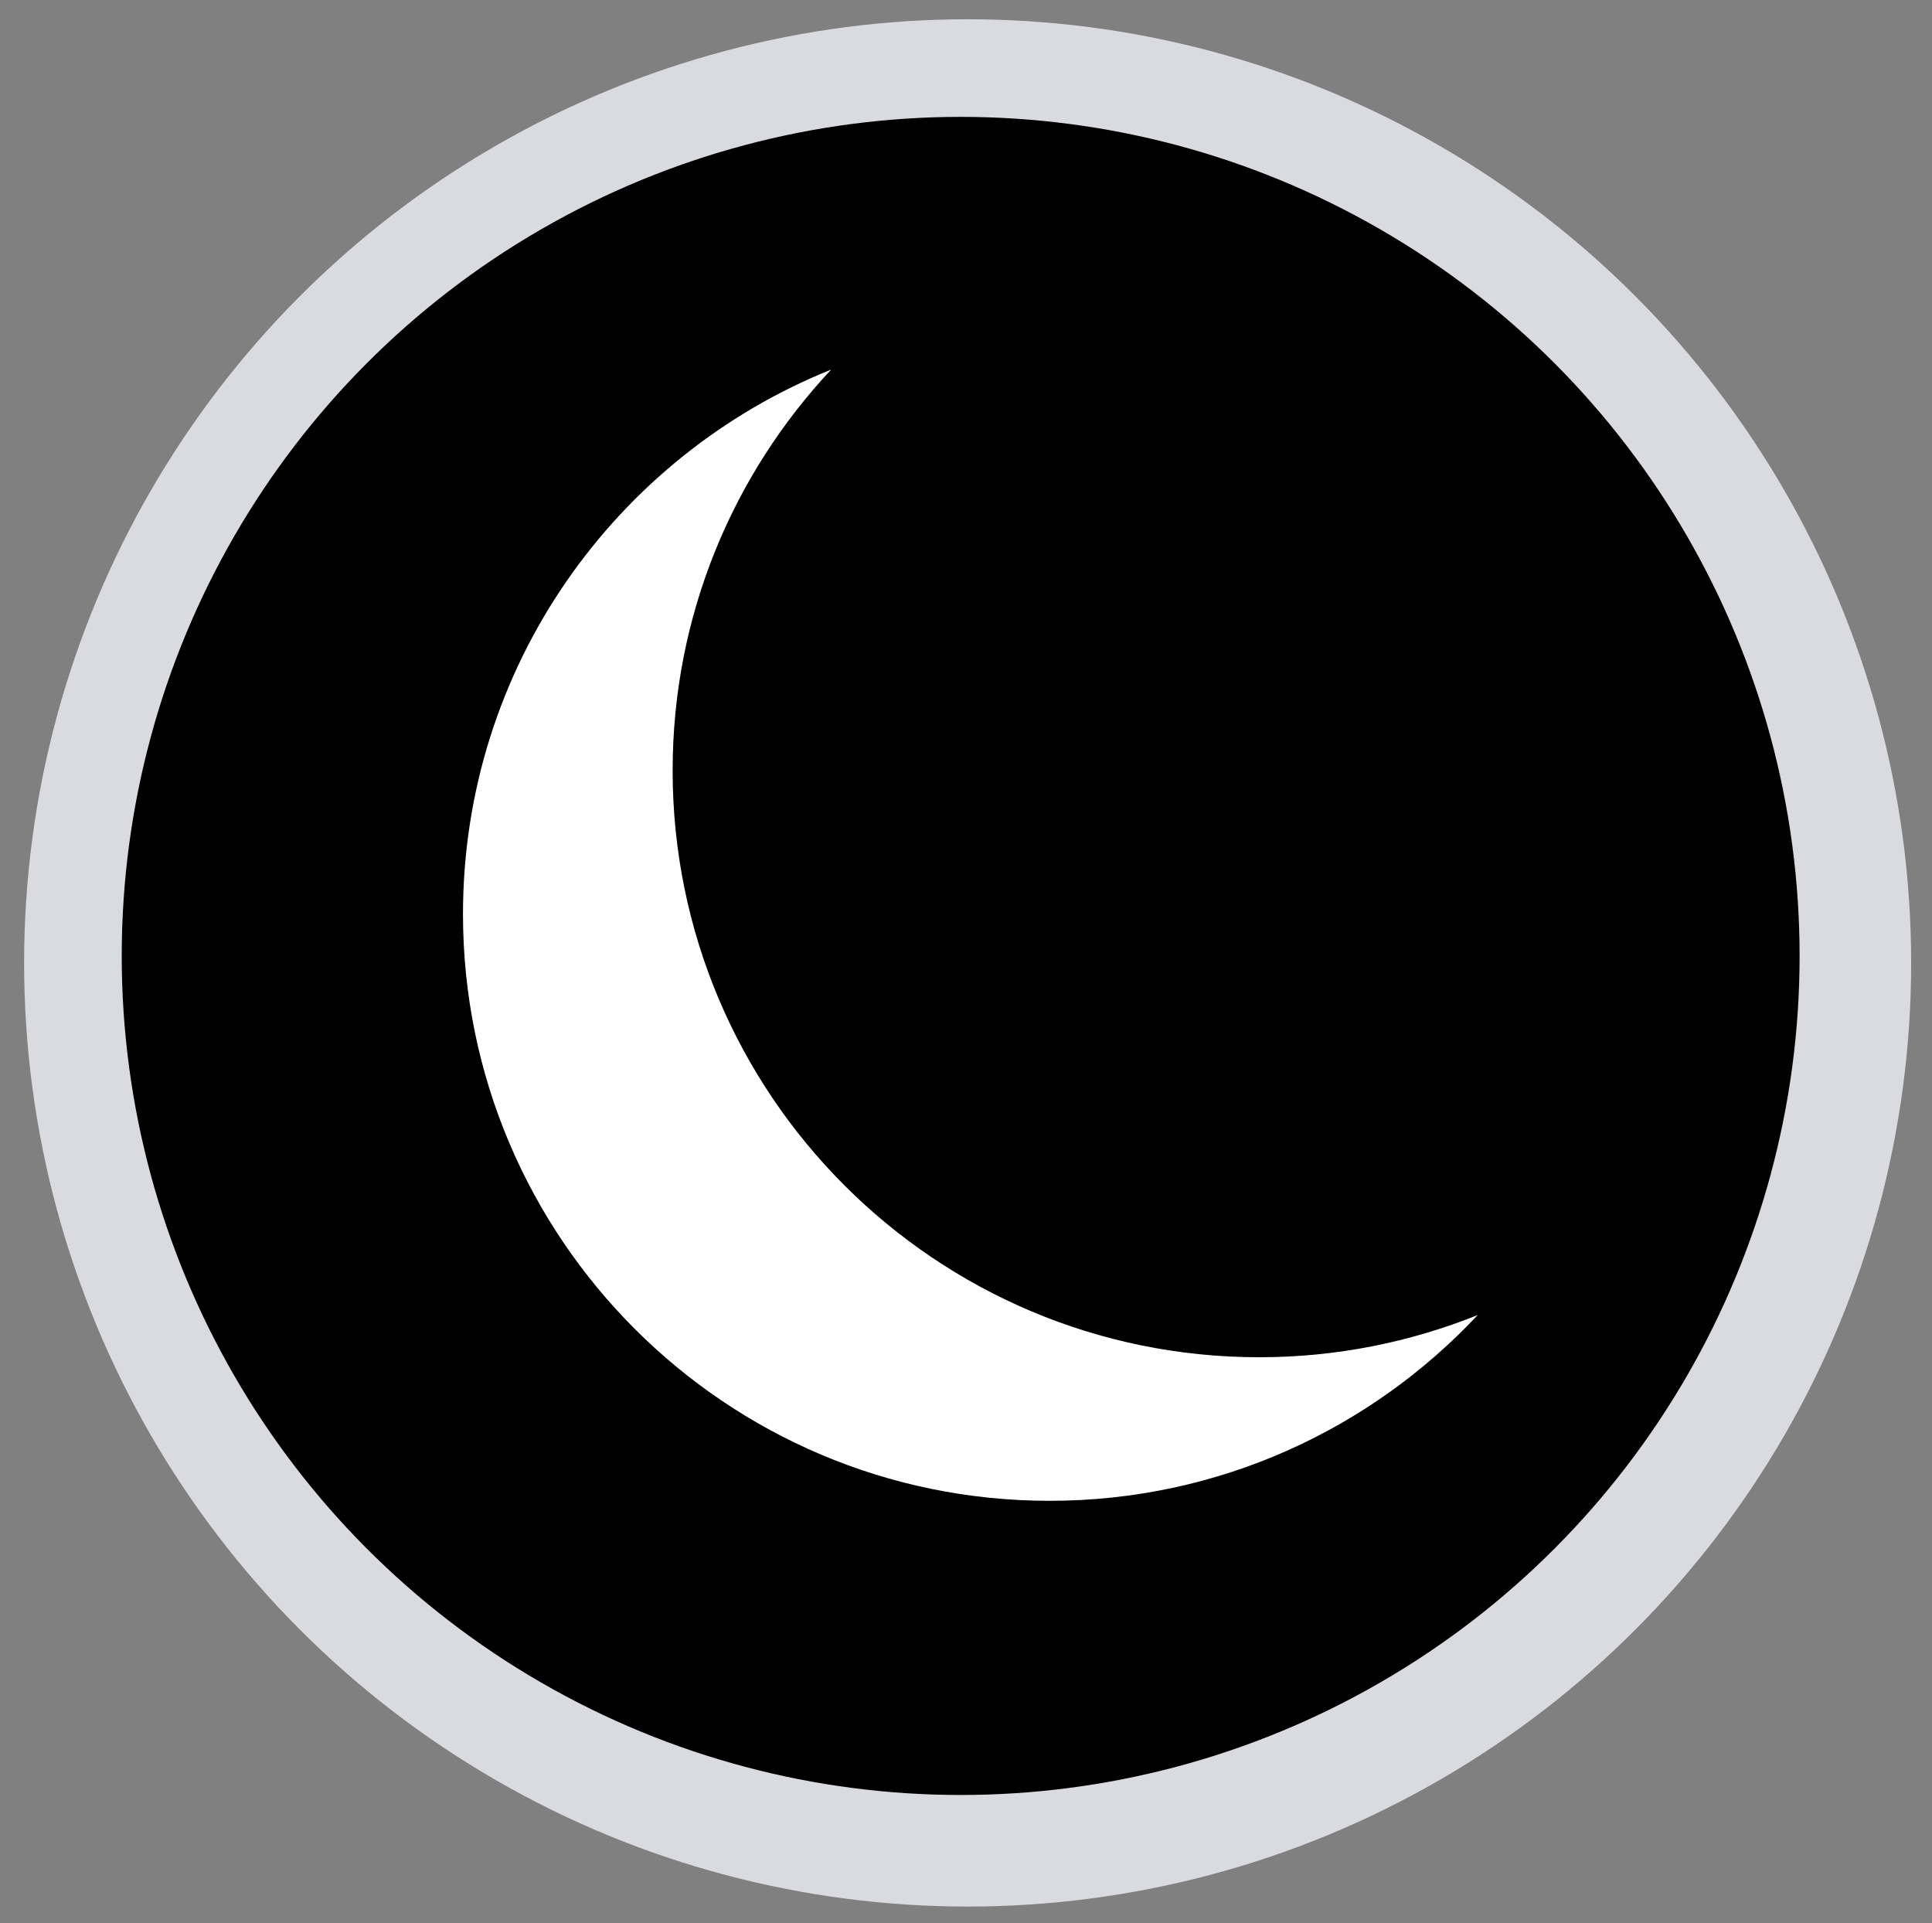 <?xml version="1.0" encoding="UTF-8"?>
<!-- Generator: Adobe Illustrator 16.0.0, SVG Export Plug-In . SVG Version: 6.00 Build 0)  -->
<!DOCTYPE svg PUBLIC "-//W3C//DTD SVG 1.1//EN" "http://www.w3.org/Graphics/SVG/1.1/DTD/svg11.dtd">
<svg version="1.1" xmlns="http://www.w3.org/2000/svg" xmlns:xlink="http://www.w3.org/1999/xlink" x="0px" y="0px" width="200.667px" height="199.723px" viewBox="0 0 200.667 199.723" enable-background="new 0 0 200.667 199.723" xml:space="preserve">
<rect x="0" y="0" width="200.667" height="199.723" fill="#808080" stroke="none"/>
<g id="Calque_1">
</g>
<g id="Calque_2">
	<circle fill="#DADAE1" cx="100.503" cy="99.998" r="97.998"/>
	<circle cx="99.779" cy="99.273" r="87.136"/>
	<path fill="#FFFFFF" d="M130.794,140.95c-33.651,0-60.931-27.281-60.931-60.931c0-16.107,6.26-30.744,16.466-41.638   c-22.41,9-38.241,30.918-38.241,56.547c0,33.65,27.28,60.932,60.932,60.932c17.544,0,33.346-7.426,44.465-19.295   C146.47,139.383,138.817,140.95,130.794,140.95z"/>
</g>
</svg>